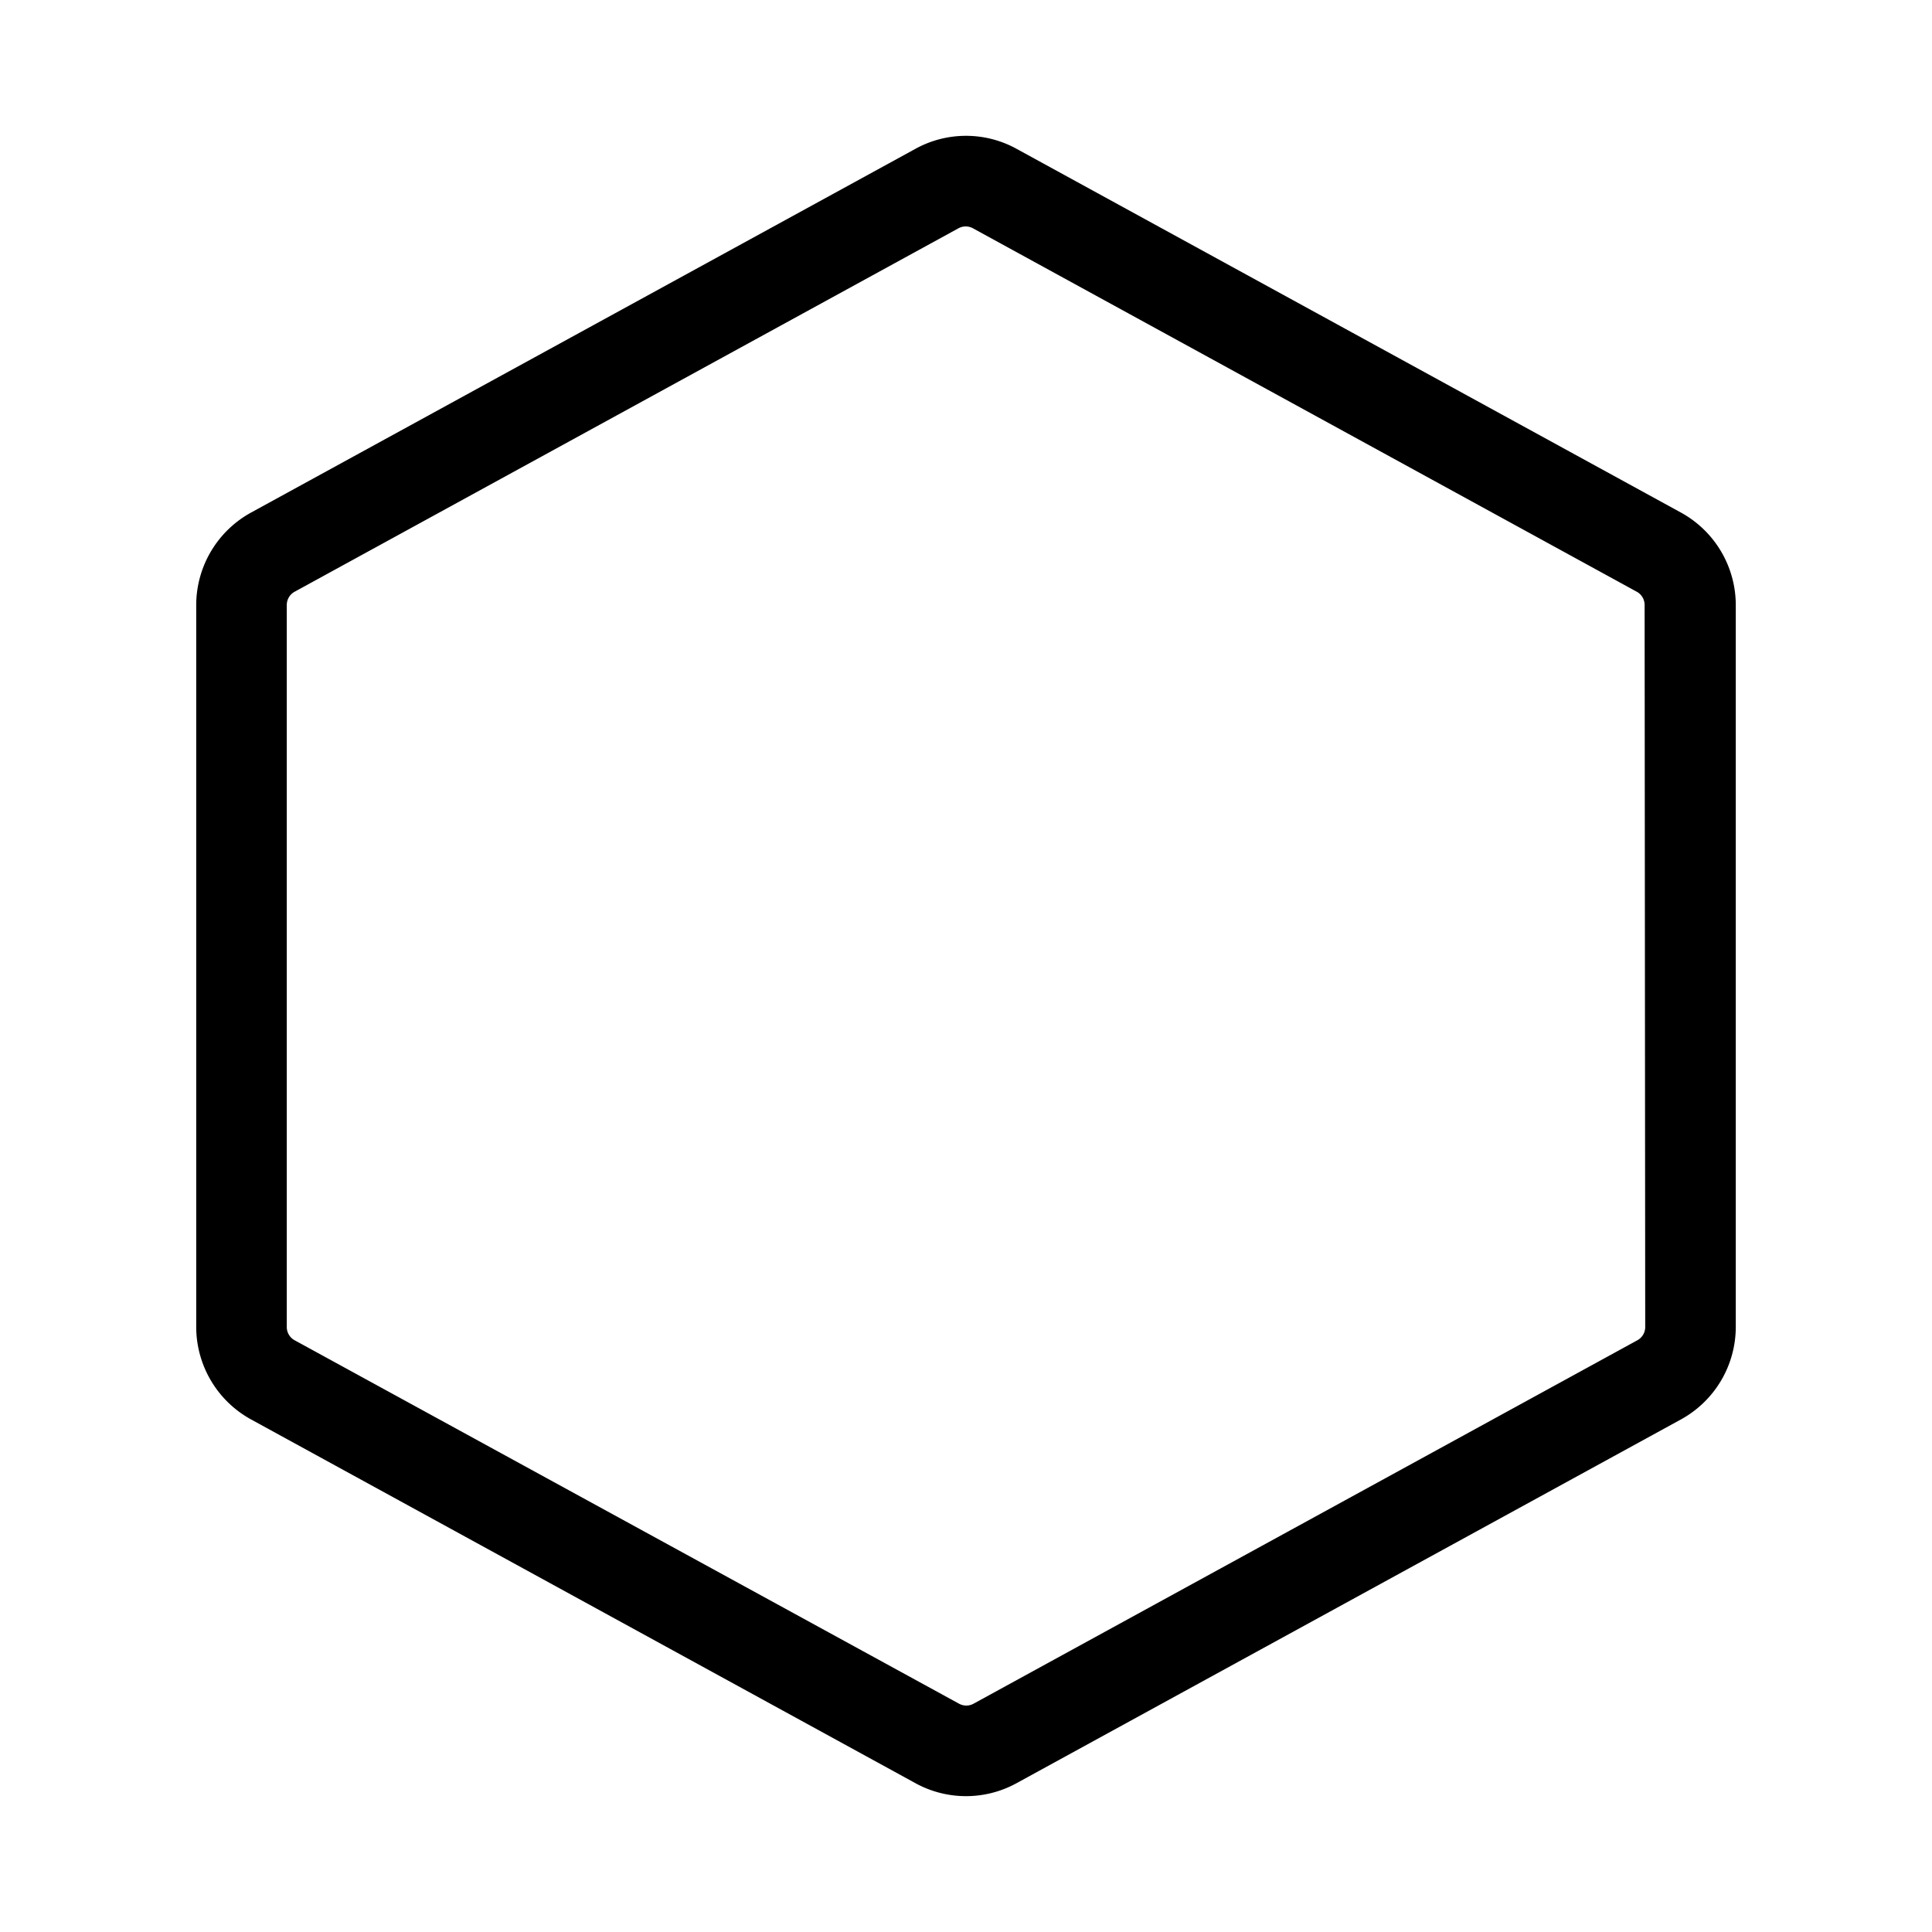 <svg xmlns="http://www.w3.org/2000/svg" viewBox="0 0 256 256" fill="currentColor"><path d="M222.72,67.91l-88-48.18a13.9,13.9,0,0,0-13.44,0l-88,48.18A14,14,0,0,0,26,80.18v95.64a14,14,0,0,0,7.28,12.27l88,48.18a13.92,13.92,0,0,0,13.44,0l88-48.18A14,14,0,0,0,230,175.82V80.18A14,14,0,0,0,222.72,67.91ZM218,175.82a2,2,0,0,1-1,1.75l-88,48.18a2,2,0,0,1-1.92,0L39,177.57a2,2,0,0,1-1-1.75V80.18a2,2,0,0,1,1-1.75l88-48.18a2,2,0,0,1,1.92,0l88,48.18a2,2,0,0,1,1,1.75Z"/></svg>